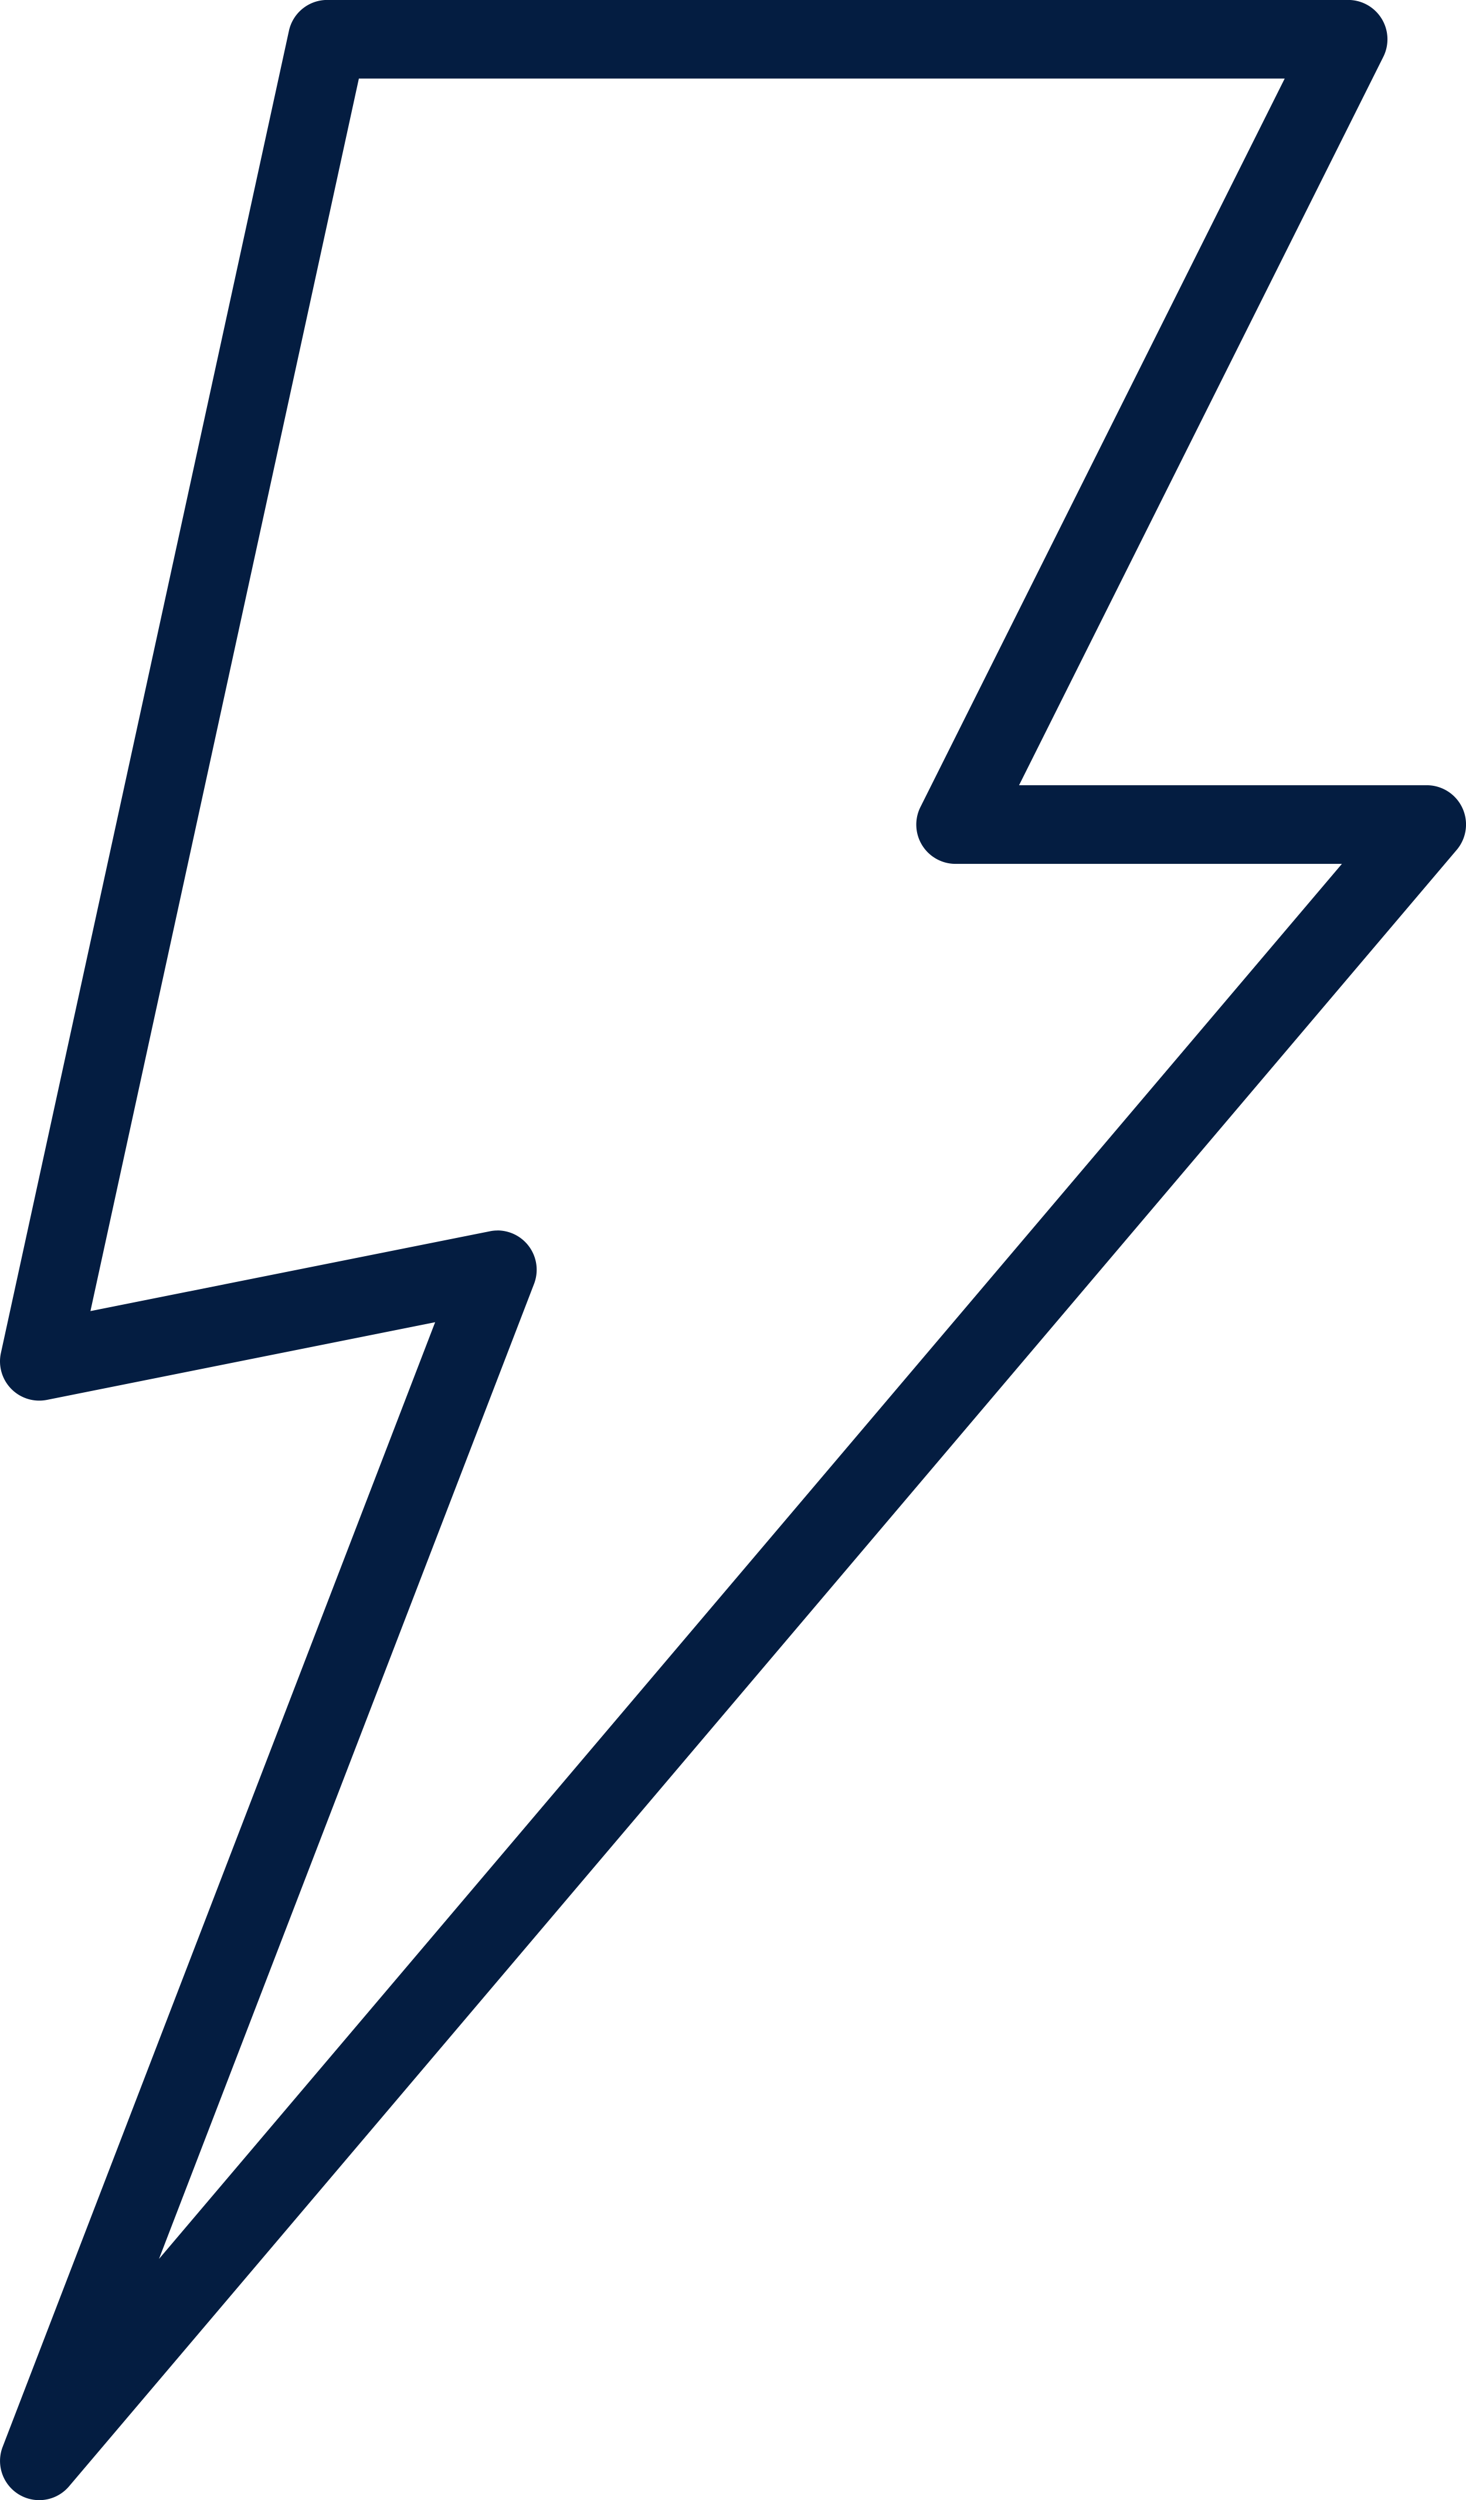 <svg xmlns="http://www.w3.org/2000/svg" width="25.837" height="44.061" viewBox="0 0 25.837 44.061">
  <path id="パス_641" data-name="パス 641" d="M1354.846,286.028a.691.691,0,0,1-.645-.94l7.622-19.819-6.842,1.369a.692.692,0,0,1-.811-.826l5.076-23.3a.691.691,0,0,1,.675-.545h17.994a.693.693,0,0,1,.62,1l-6.421,12.839h7.185a.692.692,0,0,1,.527,1.141l-24.453,28.835A.689.689,0,0,1,1354.846,286.028Zm8.075-22.376a.693.693,0,0,1,.646.94l-6.611,17.185,20.848-24.585h-6.81a.692.692,0,0,1-.619-1l6.421-12.84h-16.317l-4.731,21.721,7.038-1.406A.633.633,0,0,1,1362.921,263.653Z" transform="translate(-1354.154 -241.968)" fill="#041d41"/>
</svg>
